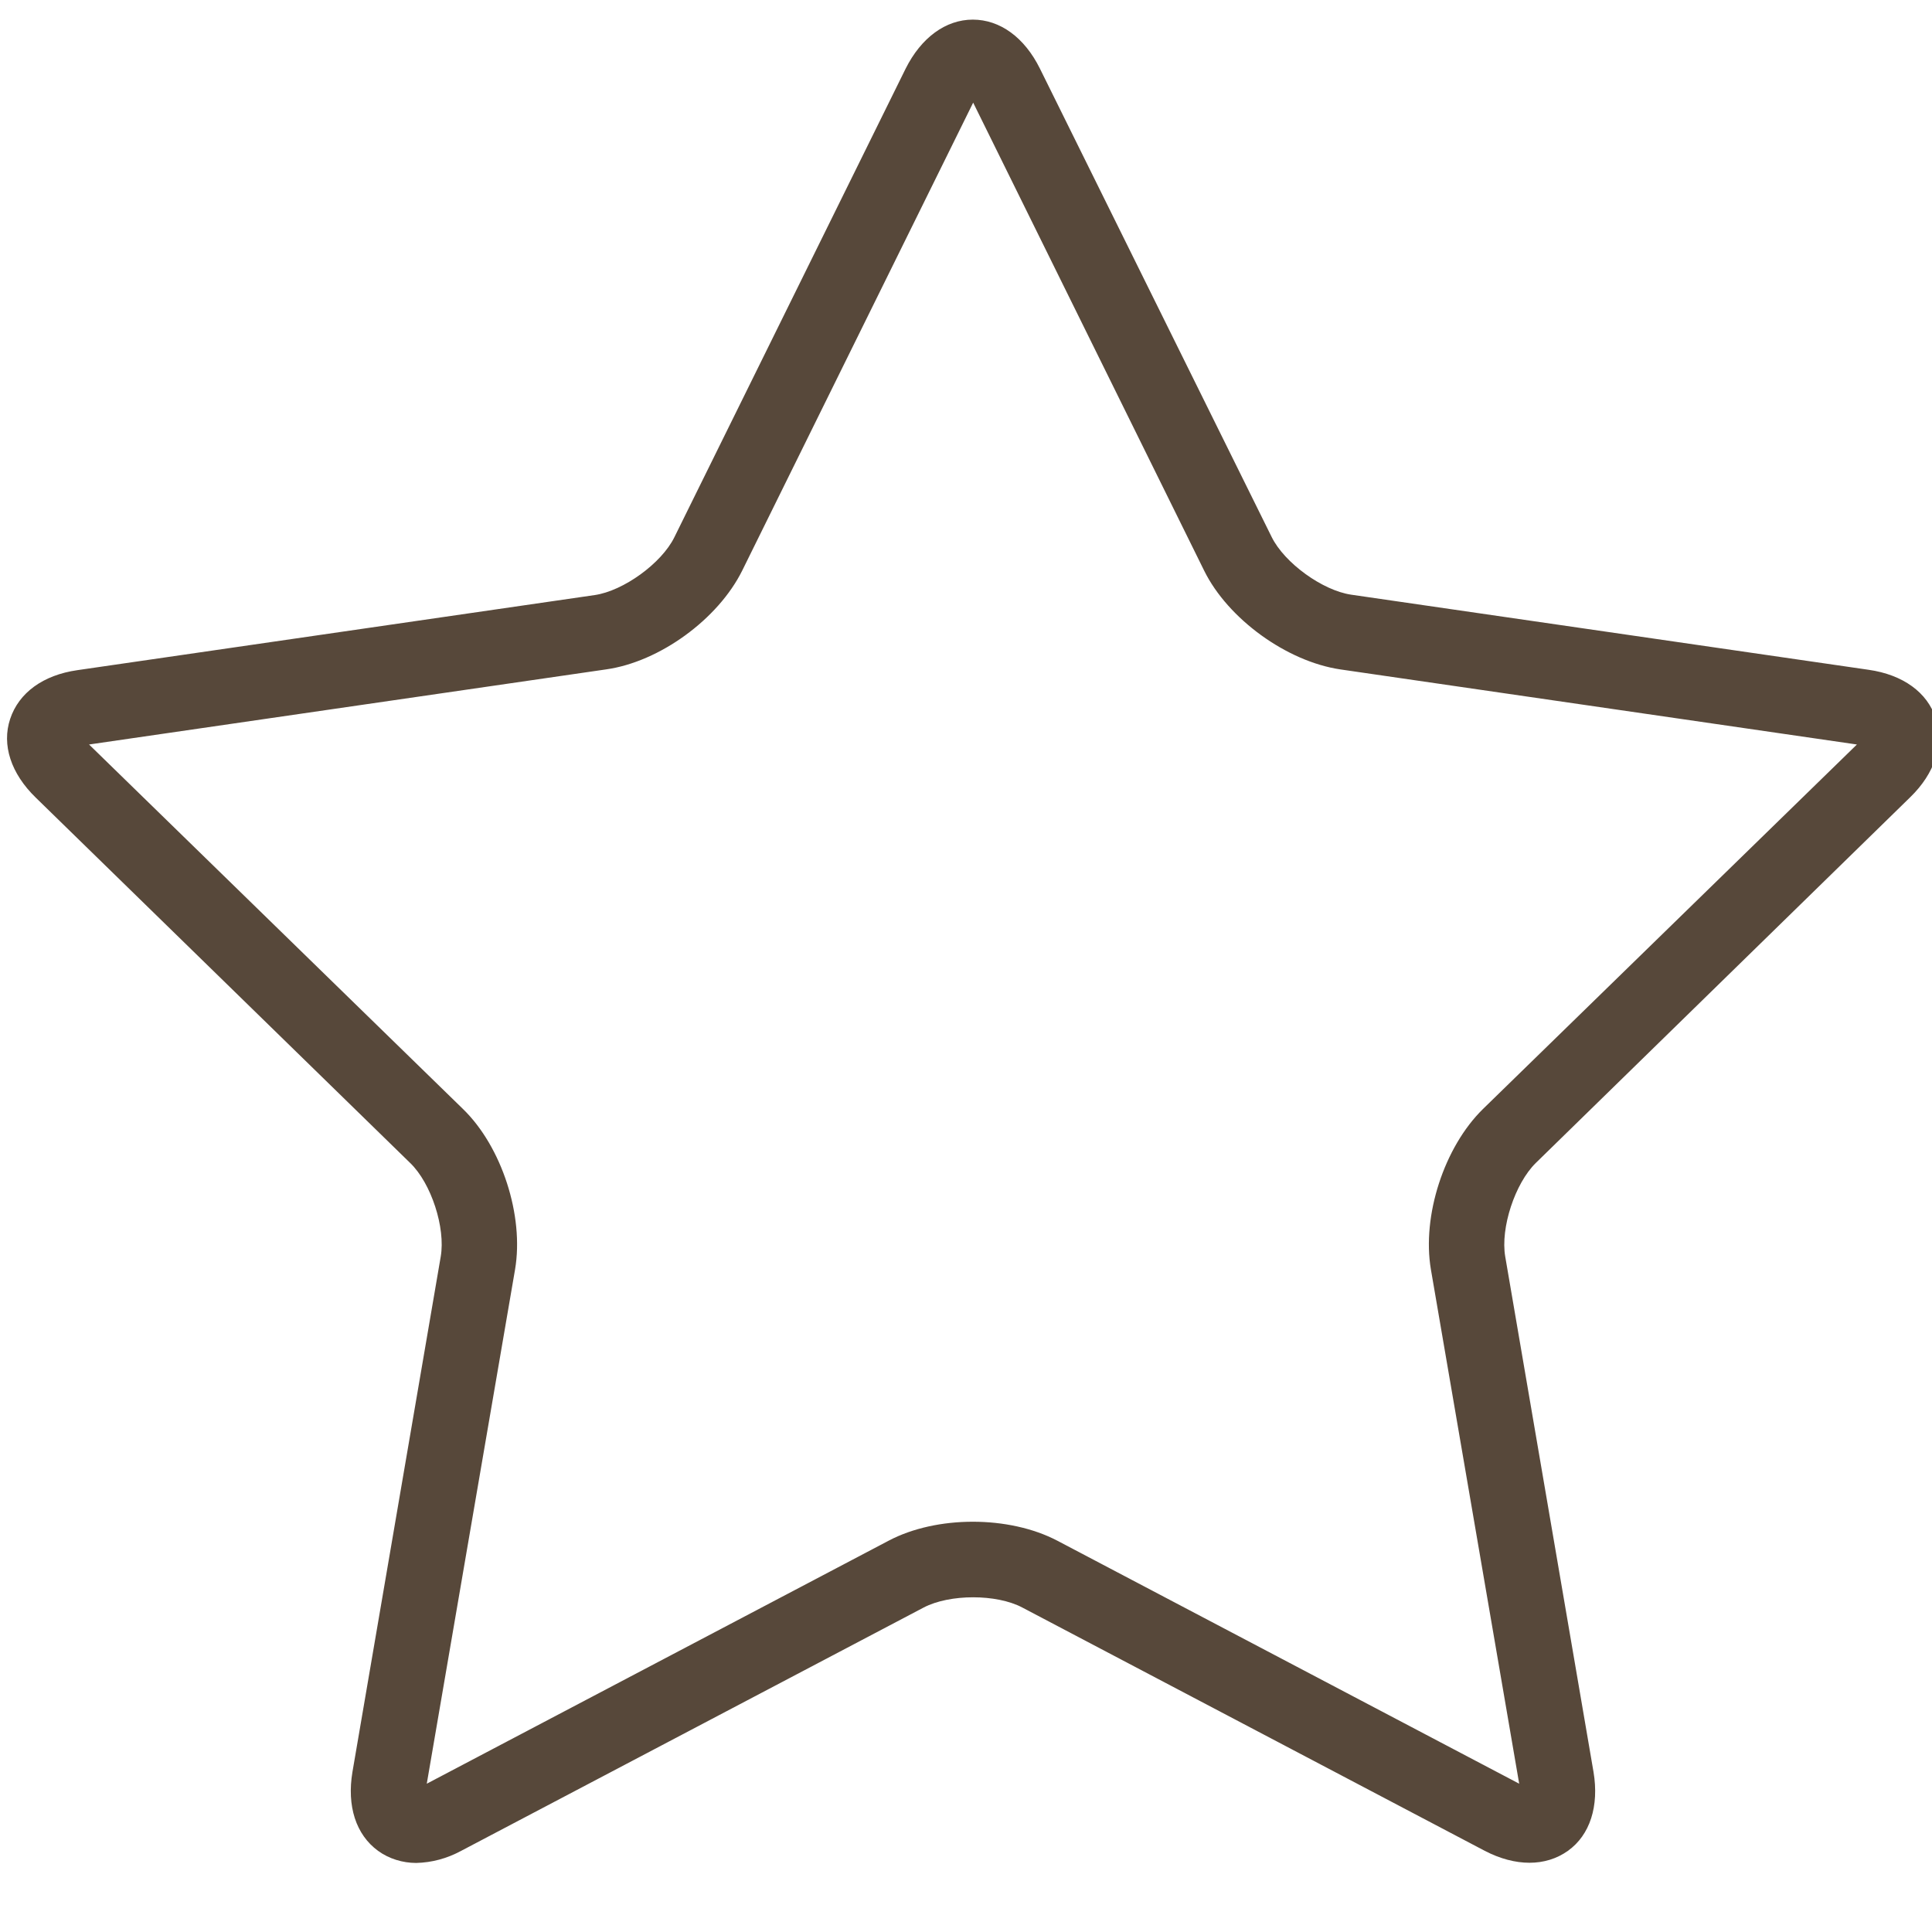 <?xml version="1.0" encoding="utf-8"?>
<!-- Generator: Adobe Illustrator 22.1.0, SVG Export Plug-In . SVG Version: 6.00 Build 0)  -->
<svg version="1.1" id="Layer_1" xmlns="http://www.w3.org/2000/svg" xmlns:xlink="http://www.w3.org/1999/xlink" x="0px" y="0px"
	 viewBox="0 0 512 512" style="enable-background:new 0 0 512 512;" xml:space="preserve">
<style type="text/css">
	.st0{fill:#57483A;}
</style>
<title>like</title>
<path class="st0" d="M110.3,493.7c-3.6,0-7.2-1.1-10.1-3.2c-5.9-4.3-8.3-11.9-6.8-20.9L116.8,333c1.3-7.6-2.5-19.4-8.1-24.8
	L9.5,211.4c-6.6-6.4-9.1-14-6.8-20.9s8.7-11.6,17.8-12.9l137.1-19.9c7.6-1.1,17.7-8.4,21.1-15.3l61.3-124.2c4.1-8.2,10.6-13,17.8-13
	s13.7,4.7,17.8,13L337,142.3c3.4,6.9,13.5,14.2,21.1,15.3l137.1,19.9c9.1,1.3,15.6,6,17.8,12.9s-0.2,14.5-6.8,20.9L407,308.2
	c-5.5,5.4-9.4,17.2-8.1,24.8l23.4,136.6c1.5,9-0.9,16.7-6.8,20.9s-13.9,4.2-22,0L270.9,426c-6.8-3.6-19.2-3.6-26.1,0l-122.6,64.5
	C118.5,492.5,114.5,493.6,110.3,493.7z M23.6,197.3l99.1,96.6c10.3,10,16.2,28.3,13.8,42.5l-23.4,136.3l122.4-64.4
	c12.7-6.7,31.9-6.7,44.7,0l122.4,64.4l-23.4-136.3c-2.4-14.2,3.5-32.4,13.8-42.5l99.1-96.6l-136.9-19.9
	c-14.2-2.1-29.8-13.4-36.1-26.2l-61.2-124l-61.2,124c-6.4,12.9-21.9,24.2-36.1,26.2L23.6,197.3z"/>
</svg>
